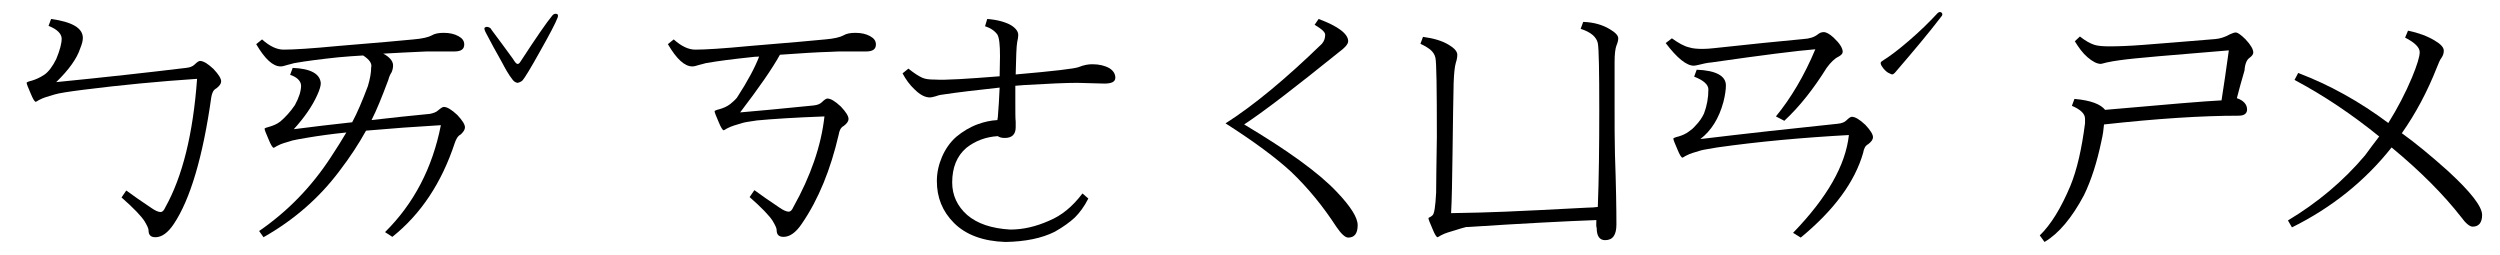 <?xml version="1.0" encoding="utf-8"?>
<!-- Generator: Adobe Illustrator 19.0.0, SVG Export Plug-In . SVG Version: 6.00 Build 0)  -->
<svg version="1.1" id="圖層_1" xmlns="http://www.w3.org/2000/svg" xmlns:xlink="http://www.w3.org/1999/xlink" x="0px" y="0px"
	 viewBox="0 0 685 70" style="enable-background:new 0 0 685 70;" xml:space="preserve">
<g id="XMLID_2_">
	<path id="XMLID_3_" d="M15.4,22.5c13.1-1.3,24.9-2.6,35.6-3.9c1-0.1,1.8-0.4,2.3-0.9c0.7-0.7,1.2-1,1.5-1c0.9,0,2.1,0.7,3.7,2.2
		c1.4,1.5,2.1,2.6,2.1,3.4c0,0.6-0.4,1.2-1.3,1.9c-0.8,0.4-1.2,1.2-1.4,2.4C55.6,43,52.1,54.7,47.6,61.4c-1.6,2.4-3.3,3.6-5,3.6
		c-1.3,0-1.9-0.6-1.9-1.9c0-0.5-0.4-1.3-1.1-2.5c-0.9-1.4-3-3.6-6.3-6.5l1.3-1.9c1.9,1.4,4.2,3,6.9,4.8c1,0.7,1.9,1.1,2.5,1.1
		c0.5,0,0.9-0.4,1.3-1.3c4.7-8.4,7.6-20.1,8.7-35.2c-10.5,0.7-20.9,1.7-31.2,3c-3.9,0.5-6.6,0.9-7.9,1.3c-1.7,0.5-3.1,0.9-4,1.4
		c-0.3,0.1-0.5,0.3-0.7,0.4s-0.4,0.2-0.4,0.2c-0.3,0-0.8-0.8-1.4-2.3c-0.7-1.6-1.1-2.6-1.1-2.9c0-0.1,0.1-0.2,0.4-0.3
		c0.2-0.1,0.6-0.2,1-0.3c1-0.3,2.2-0.8,3.4-1.6c1.2-0.8,2.3-2.3,3.3-4.3c1-2.4,1.5-4.3,1.5-5.6S15.7,8,13.3,7.1L14,5.2
		c5.8,0.8,8.7,2.5,8.7,5.2c0,0.7-0.2,1.6-0.7,2.8C21.1,16,18.9,19.1,15.4,22.5z"/>
	<path id="XMLID_5_" d="M99.5,15.2c-2.1,0.1-4.4,0.3-6.8,0.5c-4.7,0.5-8.7,1-12.1,1.6c-0.8,0.2-1.4,0.4-1.9,0.5
		c-0.7,0.2-1.2,0.4-1.8,0.4c-2.1,0-4.3-2-6.7-6.1l1.6-1.3c2.1,1.9,4.1,2.8,5.9,2.8c2.7,0,7.6-0.3,14.9-1c10.9-0.9,17.8-1.5,20.7-1.8
		c2.4-0.2,4.1-0.6,5-1.1c0.8-0.5,1.9-0.7,3.3-0.7c1.6,0,2.9,0.3,4,0.9c1.1,0.6,1.6,1.3,1.6,2.3c0,1.3-0.9,1.9-2.7,1.9h-5.3
		c-1.9,0-3.4,0-4.4,0.1c-2.7,0.1-6,0.3-9.8,0.5c0.2,0.1,0.5,0.3,0.7,0.4c1.4,0.9,2,1.9,2,2.8c0,0.6-0.1,1.2-0.4,1.9
		c-0.4,0.6-0.7,1.3-0.9,2.1c-1.8,4.8-3.3,8.5-4.6,11c5.3-0.6,10.6-1.2,16-1.7c1-0.2,1.8-0.5,2.3-1c0.7-0.6,1.2-0.9,1.5-0.9
		c0.9,0,2.1,0.7,3.7,2.2c1.4,1.5,2.1,2.6,2.1,3.4c0,0.6-0.4,1.2-1.1,1.9c-0.8,0.4-1.3,1.2-1.7,2.4c-3.6,10.9-9.3,19.5-17.1,25.7
		l-2-1.3c7.9-7.8,13-17.6,15.3-29.3c-6.9,0.4-13.7,0.9-20.5,1.5c-2,3.6-4.4,7.3-7.4,11.2c-5.5,7.3-12.4,13.3-20.7,18l-1.2-1.7
		c7.7-5.3,14.3-12,19.7-20.3c1.6-2.4,3-4.7,4.2-6.7c-3.9,0.4-7.6,0.9-11.1,1.5c-1.7,0.3-2.9,0.5-3.7,0.7c-1.7,0.5-3.1,0.9-4,1.4
		c-0.3,0.1-0.5,0.3-0.7,0.4c-0.2,0.1-0.4,0.2-0.4,0.2c-0.3,0-0.8-0.8-1.4-2.3c-0.7-1.6-1.1-2.6-1.1-2.9c0-0.1,0.1-0.2,0.4-0.3
		s0.6-0.2,1-0.3c1-0.3,2-0.7,2.9-1.4c1.4-1.2,2.8-2.7,4-4.5c1.1-2,1.7-3.8,1.7-5.4c-0.1-1.3-1.2-2.3-3-2.9l0.7-1.9
		c4.9,0.2,7.5,1.6,7.7,4.2c0,0.7-0.3,1.8-1,3.3c-1.3,2.9-3.4,6-6.4,9.3c5.3-0.7,10.6-1.3,16-1.9c1.4-2.6,2.8-5.9,4.3-9.9
		c0.6-2,0.9-3.7,0.9-5.1C102,17.4,101.2,16.3,99.5,15.2z"/>
	<path id="XMLID_7_" d="M133.3,9.3c-0.5-0.9-0.7-1.5-0.5-1.7c0.2-0.2,0.5-0.3,0.9-0.2c0.4,0.1,0.8,0.3,1,0.8c1.3,1.7,4.6,6.2,5.9,8
		c0.4,0.7,0.8,1.2,1.1,1.3c0.3,0.1,0.6-0.1,0.9-0.6c4.3-6.6,7.2-10.8,8.7-12.6c0.3-0.4,0.7-0.6,1.2-0.5c0.4,0.1,0.5,0.4,0.3,1
		c-0.6,1.6-2.3,4.8-4.9,9.4c-2.5,4.5-4.1,7.1-4.7,7.8c-0.4,0.4-0.9,0.6-1.4,0.7c-0.5-0.1-0.9-0.3-1.3-0.8c-1.2-1.5-2.1-3.2-3-4.9
		C136.4,15.1,134,10.7,133.3,9.3z"/>
	<path id="XMLID_9_" d="M208,15.5c-0.8,0-1.7,0.1-2.5,0.2c-4.7,0.5-8.7,1-12.1,1.6c-0.8,0.2-1.4,0.4-1.9,0.5
		c-0.7,0.2-1.2,0.4-1.8,0.4c-2.1,0-4.3-2-6.7-6.1l1.6-1.3c2.1,1.9,4.1,2.8,5.9,2.8c2.7,0,7.6-0.3,14.9-1c10.9-0.9,17.8-1.5,20.7-1.8
		c2.4-0.2,4.1-0.6,5-1.1c0.8-0.5,1.9-0.7,3.3-0.7c1.6,0,2.9,0.3,4,0.9c1.1,0.6,1.6,1.3,1.6,2.3c0,1.3-0.9,1.9-2.7,1.9h-5.3
		c-1.9,0-3.4,0-4.4,0.1c-3.7,0.1-8.3,0.4-13.9,0.8c-2.1,3.8-5.7,9-10.9,15.8c4.6-0.4,11.3-1,20.1-1.9c1-0.1,1.8-0.4,2.3-0.9
		c0.7-0.7,1.2-1,1.5-1c0.9,0,2.1,0.7,3.7,2.2c1.4,1.5,2.1,2.6,2.1,3.4c0,0.6-0.4,1.2-1.3,1.9c-0.8,0.4-1.2,1.2-1.4,2.4
		c-2.2,9.5-5.5,17.7-10.1,24.4c-1.6,2.4-3.3,3.6-5,3.6c-1.3,0-1.9-0.6-1.9-1.9c0-0.5-0.4-1.3-1.1-2.5c-0.9-1.4-3-3.6-6.3-6.5
		l1.3-1.9c1.9,1.4,4.2,3,6.9,4.8c1,0.7,1.9,1.1,2.5,1.1c0.5,0,0.9-0.4,1.3-1.3c4.7-8.4,7.6-16.7,8.5-24.8
		c-8.1,0.3-14.3,0.7-18.5,1.1c-2,0.3-3.4,0.5-4,0.7c-1.7,0.5-3.1,0.9-4,1.4c-0.3,0.1-0.5,0.3-0.7,0.4c-0.2,0.1-0.4,0.2-0.4,0.2
		c-0.3,0-0.8-0.8-1.4-2.3c-0.7-1.6-1.1-2.6-1.1-2.9c0-0.1,0.1-0.2,0.4-0.3c0.2-0.1,0.6-0.2,1-0.3c1-0.3,2-0.7,2.9-1.4
		c0.6-0.5,1.2-1,1.8-1.7C204.9,22.2,206.9,18.4,208,15.5z"/>
	<path id="XMLID_11_" d="M273.9,20.9c0-1.8,0.1-3.6,0.1-5.5c0-3.1-0.2-5-0.7-5.9c-0.7-1-1.8-1.8-3.4-2.3l0.6-2
		c2.7,0.2,4.9,0.8,6.5,1.7c1.3,0.8,2,1.7,2,2.7c0,0.5-0.1,1.1-0.3,2c-0.2,1.1-0.3,4.1-0.4,8.8c10.4-0.9,16.2-1.6,17.2-2
		c1.5-0.6,2.7-0.8,3.8-0.8c1.9,0,3.5,0.4,4.7,1.1c1.1,0.7,1.6,1.6,1.6,2.6c0,1.1-1,1.6-3,1.6l-7.4-0.2c-3,0-7.8,0.2-14.5,0.6
		l-2.5,0.2v4.5c0,2.8,0,4.6,0.1,5.3v1.6c0,1.9-1,2.9-3,2.9c-0.9,0-1.5-0.2-1.9-0.5c-3.3,0.2-6.2,1.3-8.6,3.2
		c-2.6,2.2-3.9,5.4-3.9,9.5c0,3.5,1.4,6.5,4.1,8.9c2.8,2.4,6.7,3.7,11.8,4c3.5,0,7-0.8,10.6-2.4c3.4-1.4,6.4-3.8,9.2-7.5l1.6,1.4
		c-1.1,2.2-2.4,3.9-3.7,5.2c-1.4,1.3-3.2,2.6-5.5,3.9c-3.6,1.8-8.1,2.7-13.5,2.8c-6.2-0.2-10.9-2-14.1-5.2c-3.2-3.2-4.7-7-4.7-11.5
		c0-2.3,0.5-4.5,1.4-6.6c0.9-2.1,2.2-4,3.9-5.5c1.8-1.5,3.8-2.7,6-3.5c1.7-0.6,3.4-1,5.3-1.1c0-0.2,0-0.4,0.1-0.7
		c0.2-2.6,0.4-5.4,0.5-8.2c-6.4,0.7-11.6,1.3-15.5,1.9c-0.9,0.1-1.6,0.3-2.1,0.5c-0.7,0.2-1.2,0.3-1.5,0.3c-1.3,0-2.7-0.7-4.2-2.2
		c-1.3-1.2-2.4-2.7-3.3-4.4l1.6-1.3c1.6,1.3,2.9,2.1,3.8,2.5c0.9,0.4,2,0.5,3.4,0.5C259,22,265,21.6,273.9,20.9z"/>
	<path id="XMLID_13_" d="M335.8,33.8c7.7-4.9,16.5-12.2,26.4-21.8c0.6-0.7,0.9-1.5,0.9-2.5c0-0.7-1-1.6-2.9-2.7l1.1-1.6
		c5.4,2,8.1,4.1,8.1,6.1c0,0.8-0.9,1.8-2.8,3.2c-11.3,9.1-19.8,15.7-25.7,19.6c11.9,7.1,20.4,13.2,25.4,18.5c3.8,4,5.7,7,5.7,9.1
		c0,2.3-0.9,3.4-2.6,3.4c-0.8,0-1.9-1-3.2-2.9c-3.7-5.7-7.8-10.7-12.4-15.1C349.8,43.4,343.8,38.9,335.8,33.8z"/>
	<path id="XMLID_15_" d="M437.4,60.3c-8.2,0.3-19.9,0.9-35.2,1.9c-0.1,0-0.3,0-0.5,0c-1,0.3-1.9,0.5-2.7,0.8c-1.7,0.5-3.1,0.9-4,1.4
		c-0.3,0.1-0.5,0.3-0.7,0.4c-0.2,0.1-0.4,0.2-0.4,0.2c-0.3,0-0.8-0.8-1.4-2.3c-0.7-1.6-1.1-2.6-1.1-2.9c0-0.1,0.1-0.2,0.4-0.3
		c0.2-0.1,0.5-0.3,0.7-0.5c0.5-0.4,0.8-2.4,1-6.2c0-3,0.1-8,0.2-15.3c0-13.3-0.1-20.5-0.4-21.7c-0.2-0.9-0.7-1.6-1.4-2.2
		c-0.5-0.4-1.4-1-2.7-1.6l0.7-1.9c3,0.4,5.3,1.1,7.1,2.2c1.5,0.9,2.3,1.8,2.3,2.7c0,0.6-0.1,1.3-0.4,2.2c-0.3,1-0.5,2.8-0.6,5.5
		c-0.1,4.4-0.2,10.7-0.3,19c-0.1,7.8-0.2,13.3-0.4,16.7c5.6-0.1,10.5-0.2,14.8-0.4c5.2-0.2,12.7-0.6,22.4-1.1c1.2,0,2.2-0.1,3-0.2
		c0.3-7.7,0.4-16.5,0.4-26.6c0-10.6-0.1-16.7-0.4-18.3c-0.4-1.7-1.9-3-4.7-3.9l0.7-1.9c2.9,0.1,5.3,0.8,7.3,2
		c1.5,0.9,2.3,1.7,2.3,2.5c0,0.6-0.2,1.3-0.5,2c-0.3,0.8-0.5,2.3-0.5,4.4v12.4c0,4.8,0,9.1,0.1,13c0.3,8.5,0.4,14.9,0.4,19.2
		c0,2.9-1,4.3-3.1,4.3c-1.5,0-2.3-1.1-2.3-3.3C437.3,62,437.4,61.3,437.4,60.3z"/>
	<path id="XMLID_17_" d="M497.4,13.5c-5,0.4-14.5,1.6-28.4,3.6c-1.3,0.1-2.5,0.4-3.7,0.7c-0.5,0.1-0.9,0.2-1.2,0.2
		c-2,0-4.6-2.1-7.7-6.2l1.7-1.3c1.8,1.3,3.4,2.2,4.8,2.5c0.9,0.3,2.2,0.4,3.7,0.4c1,0,2-0.1,3-0.2c10-1.1,18.1-1.9,24.5-2.5
		c1.7-0.1,3-0.5,4-1.3c0.5-0.4,1-0.6,1.6-0.6c0.7,0,1.6,0.5,2.7,1.5c1.7,1.6,2.5,2.9,2.5,3.9c0,0.5-0.4,0.9-1.1,1.3
		c-1.1,0.5-2.2,1.6-3.3,3.1c-3.5,5.6-7.3,10.5-11.6,14.5l-2.3-1.2C490.7,26.9,494.4,20.7,497.4,13.5z M465.9,38.1
		c12.5-1.5,25.1-2.9,37.7-4.2c1-0.1,1.8-0.4,2.3-0.9c0.7-0.7,1.2-1,1.5-1c0.9,0,2.1,0.7,3.7,2.2c1.4,1.5,2.1,2.6,2.1,3.4
		c0,0.6-0.4,1.2-1.3,1.9c-0.8,0.4-1.2,1.2-1.4,2.4c-2.3,8-8,15.7-17.1,23.2l-2.1-1.3c9.3-9.6,14.4-18.5,15.3-26.8
		c-12.7,0.7-24.8,1.8-36.1,3.4c-2.2,0.4-3.7,0.6-4.4,0.8c-1.7,0.5-3.1,0.9-4,1.4c-0.3,0.1-0.5,0.3-0.7,0.4c-0.2,0.1-0.4,0.2-0.4,0.2
		c-0.3,0-0.8-0.8-1.4-2.3c-0.7-1.6-1.1-2.6-1.1-2.9c0-0.1,0.1-0.2,0.4-0.3c0.2-0.1,0.6-0.2,1-0.3c1-0.3,2-0.7,2.9-1.4
		c0.6-0.4,1.2-0.9,1.7-1.5c1.1-1.1,1.9-2.3,2.4-3.4c0.8-2.1,1.2-4.3,1.2-6.6c0-1.3-1.3-2.5-3.9-3.5l0.7-1.9c5.3,0.2,8,1.7,8,4.3
		c0,1.1-0.2,2.7-0.7,4.6C471,32.4,468.9,35.8,465.9,38.1z"/>
	<path id="XMLID_20_" d="M516.2,16.4c1.6-1,3.9-2.7,6.8-5.2c2.9-2.5,5.6-5.1,7.9-7.6c0.3-0.3,0.7-0.4,1-0.2c0.3,0.2,0.4,0.5,0.2,0.9
		c-3.5,4.6-7.8,9.7-12.7,15.4c-0.3,0.4-0.6,0.6-0.9,0.7c-0.2,0-0.6-0.2-1.2-0.5c-0.6-0.4-1.1-0.9-1.5-1.5c-0.4-0.5-0.5-0.9-0.5-1.2
		C515.4,16.9,515.7,16.7,516.2,16.4z"/>
	<path id="XMLID_22_" d="M576.8,30.1c16.9-1.5,27.6-2.4,31.9-2.6c0.6-3.9,1.3-8.5,2-13.7c-15.7,1.3-25.7,2.1-29.9,2.7
		c-1.4,0.2-2.6,0.4-3.5,0.6c-0.9,0.2-1.4,0.4-1.7,0.4c-1,0-2.2-0.6-3.6-1.8c-1.3-1.1-2.4-2.6-3.5-4.4l1.4-1.3c1.5,1.2,2.8,1.9,4,2.3
		c1,0.3,2.4,0.4,4.1,0.4c2.3,0,5.3-0.1,9.2-0.4c5.6-0.4,12.2-1,19.8-1.6c1.2-0.1,2.6-0.5,4-1.3c0.6-0.3,1.2-0.5,1.6-0.5
		c0.5,0,1.4,0.6,2.7,1.9c1.4,1.5,2.1,2.7,2.1,3.6c0,0.5-0.4,1-1.1,1.5c-0.7,0.5-1.2,1.7-1.3,3.4c-0.9,3.1-1.6,5.6-2.1,7.6
		c1.8,0.6,2.8,1.7,2.8,3.1c0,1.1-0.8,1.7-2.3,1.7c-10.1,0-22.4,0.8-36.9,2.4c-0.1,1.3-0.3,2.8-0.7,4.5c-1.2,5.8-2.8,10.8-4.8,14.9
		c-3.3,6.2-6.9,10.5-10.8,12.8l-1.3-1.8c3-2.9,5.8-7.4,8.4-13.6c1.8-4.4,3.1-10.1,4-17.1c0-0.5,0-1,0-1.3c0-1.3-1.2-2.5-3.6-3.5
		l0.7-1.9C573,27.5,575.6,28.6,576.8,30.1z"/>
	<path id="XMLID_24_" d="M651.9,37.4c-7.4-6-15.1-11.2-23.2-15.5l1-1.9c8.5,3.2,16.8,7.8,24.7,13.7c2.5-4,4.7-8.2,6.5-12.5
		c1.4-3.4,2.1-5.7,2.1-6.9c0-1.3-1.3-2.6-4-4l0.8-1.9c2.9,0.6,5.3,1.5,7.3,2.7c1.7,1,2.5,1.9,2.5,2.8c0,0.7-0.2,1.3-0.6,1.9
		c-0.4,0.5-0.8,1.4-1.3,2.7c-2.6,6.6-5.8,12.6-9.6,18c3.5,2.5,7.8,6,12.7,10.4c6.2,5.7,9.3,9.7,9.3,12c0,2.1-0.9,3.2-2.6,3.2
		c-0.8,0-1.9-0.9-3.2-2.7c-4.7-6-11-12.4-19-19c-7.3,9.2-16.4,16.5-27.3,21.9l-1.1-1.9c8-4.8,15.1-10.7,21.1-17.8
		C649.3,40.8,650.6,39.1,651.9,37.4z"/>
</g>
</svg>
